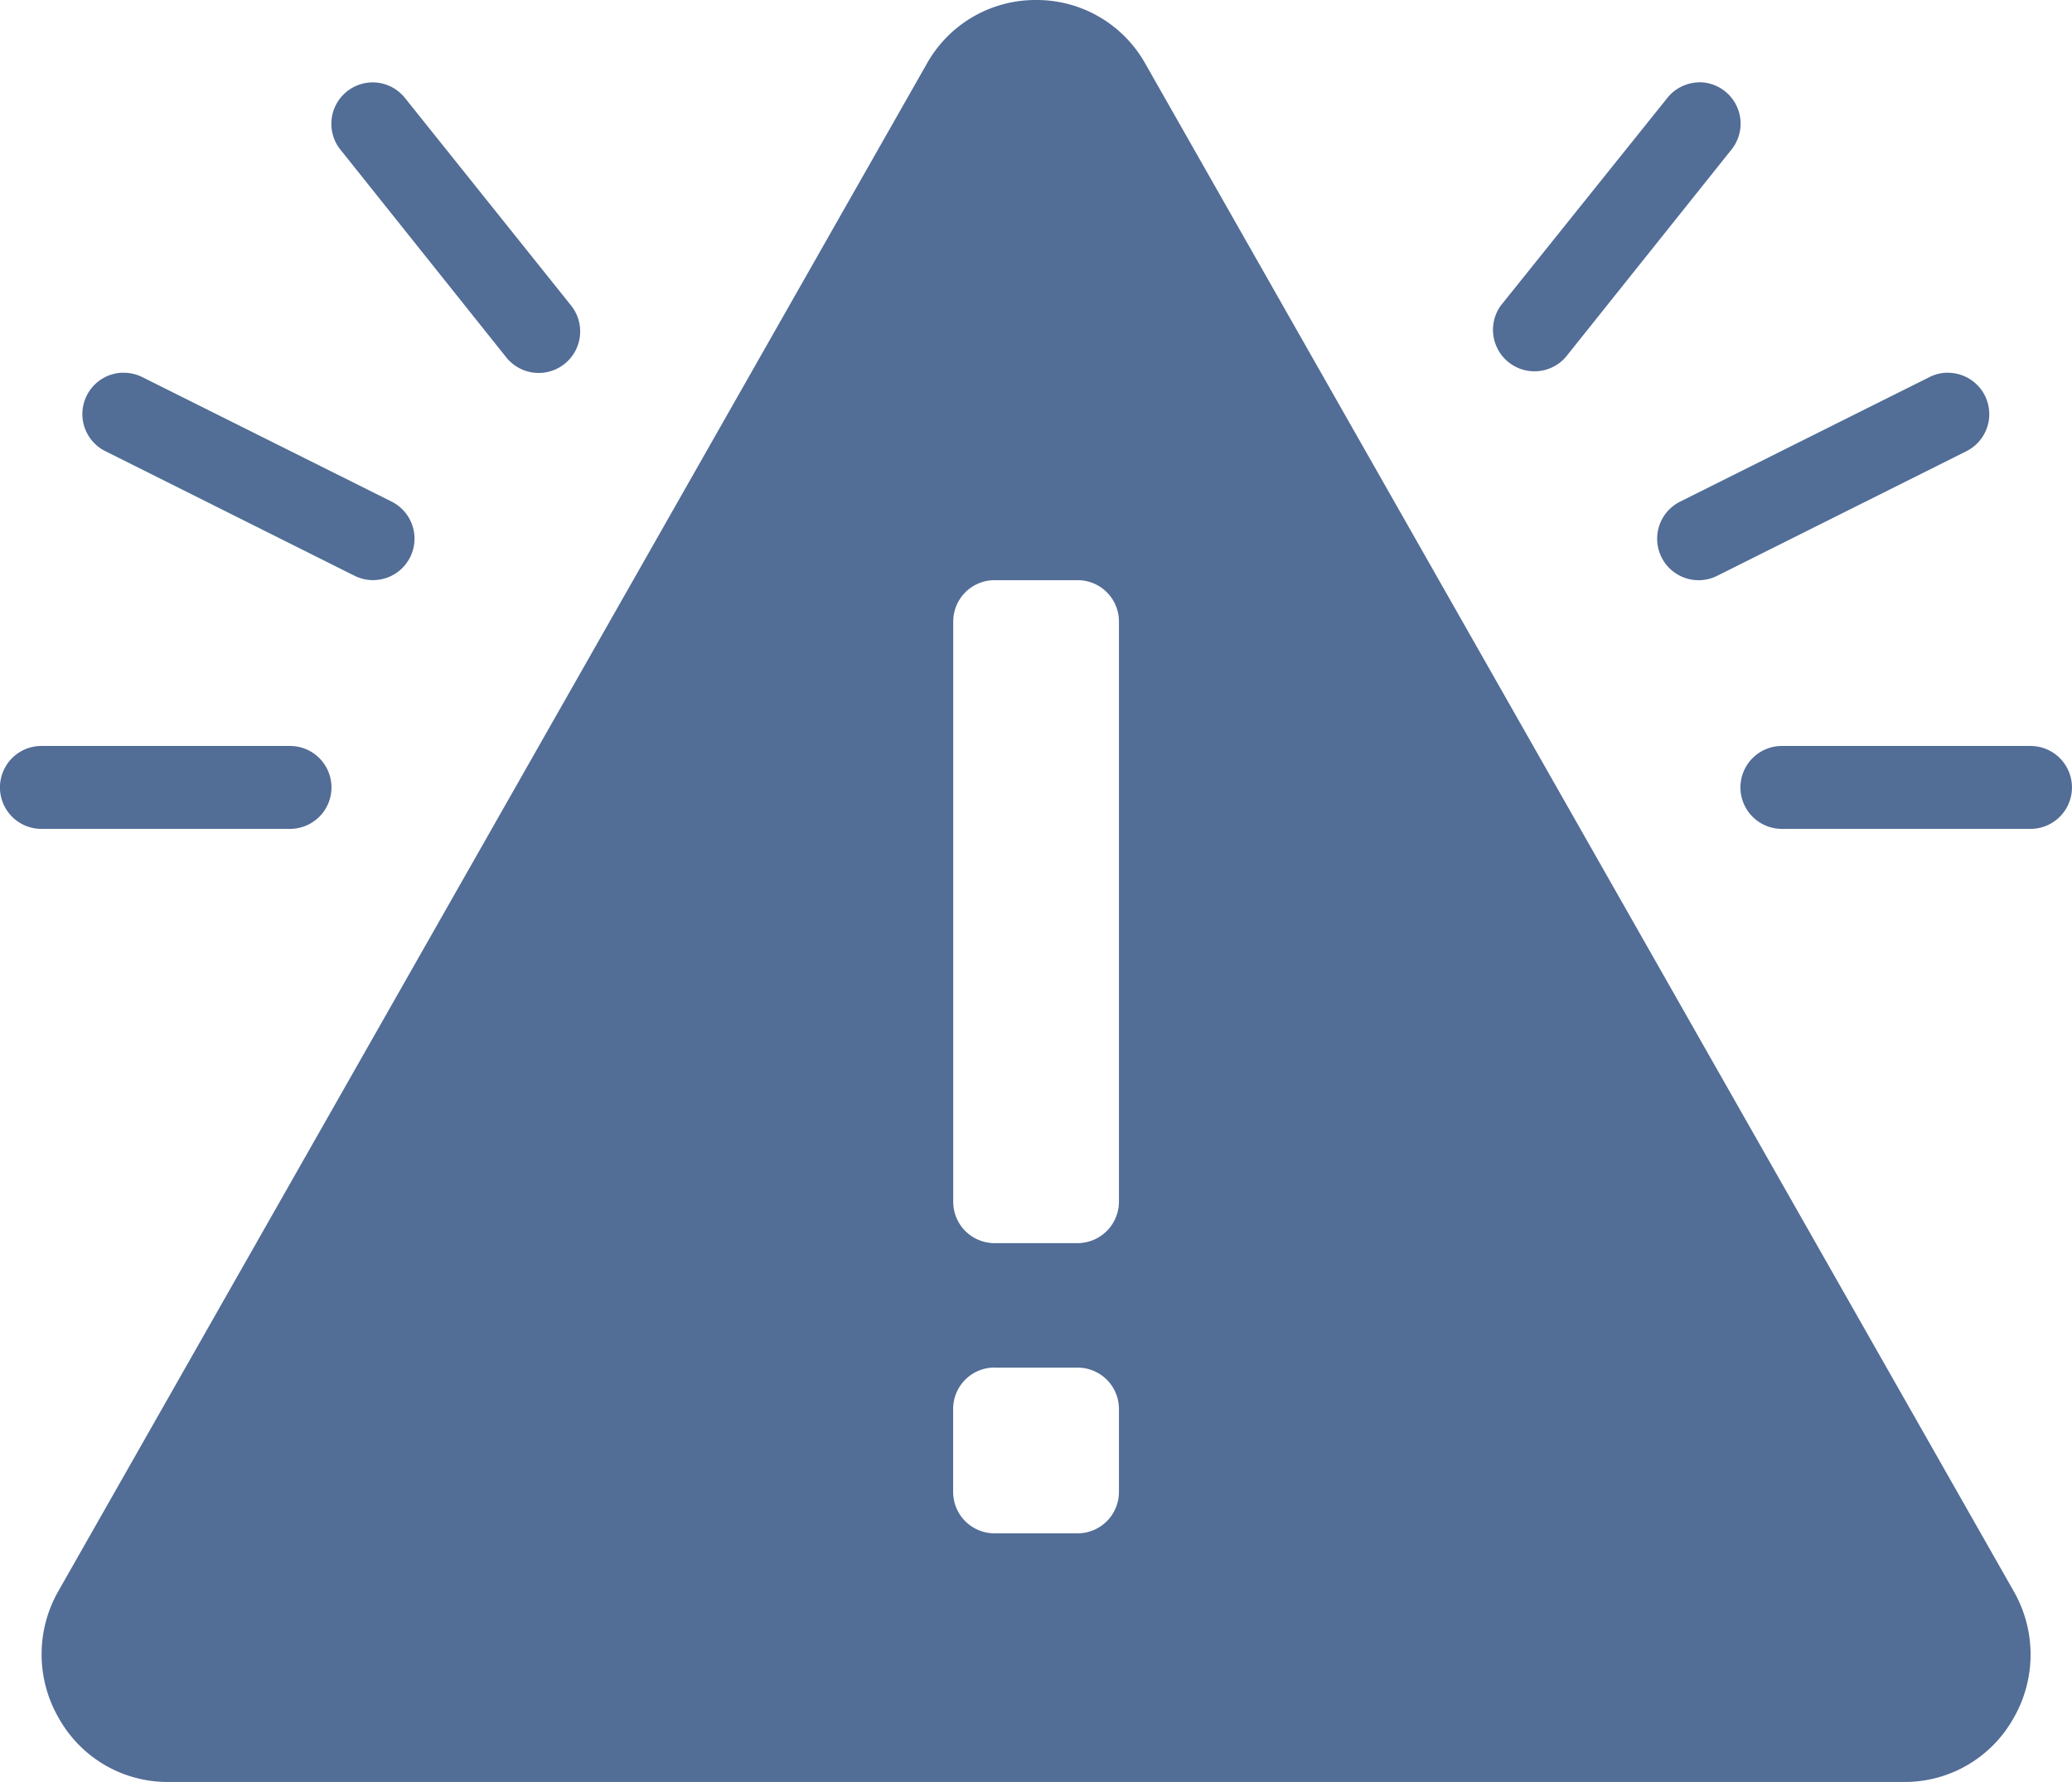 <svg xmlns="http://www.w3.org/2000/svg" width="24.419" height="21" viewBox="0 0 24.419 21">
  <path id="icons8-high_risk" d="M12.209,4a1.467,1.467,0,0,0-1.288.754l-10.235,18A1.5,1.5,0,0,0,.7,24.26a1.468,1.468,0,0,0,1.28.74H22.443a1.468,1.468,0,0,0,1.28-.74,1.5,1.5,0,0,0,.009-1.508L13.5,4.754A1.467,1.467,0,0,0,12.209,4ZM4.4,4.971a.488.488,0,0,0-.382.8L5.967,8.212A.489.489,0,1,0,6.73,7.6L4.777,5.16A.488.488,0,0,0,4.4,4.971Zm15.612,0a.488.488,0,0,0-.366.188L17.688,7.6a.489.489,0,0,0,.763.61L20.4,5.77a.488.488,0,0,0-.4-.8ZM1.448,8.392a.488.488,0,0,0-.2.928l2.93,1.465a.488.488,0,0,0,.437-.874L1.683,8.447a.488.488,0,0,0-.236-.054Zm21.507,0a.488.488,0,0,0-.22.054L19.8,9.912a.488.488,0,0,0,.437.874l2.93-1.465a.488.488,0,0,0-.217-.928ZM11.72,10.837H12.7a.487.487,0,0,1,.487.488v6.837a.489.489,0,0,1-.488.488h-.979a.487.487,0,0,1-.486-.488V11.326A.488.488,0,0,1,11.72,10.837ZM.488,12.791a.488.488,0,1,0,0,.977h2.93a.488.488,0,1,0,0-.977Zm20.512,0a.488.488,0,1,0,0,.977h2.93a.488.488,0,1,0,0-.977Zm-9.28,7.326H12.7a.487.487,0,0,1,.487.488v.977a.488.488,0,0,1-.487.488H11.72a.488.488,0,0,1-.487-.488V20.6A.488.488,0,0,1,11.72,20.116Z" transform="translate(0 -4)" fill="#526d96"/>
</svg>
